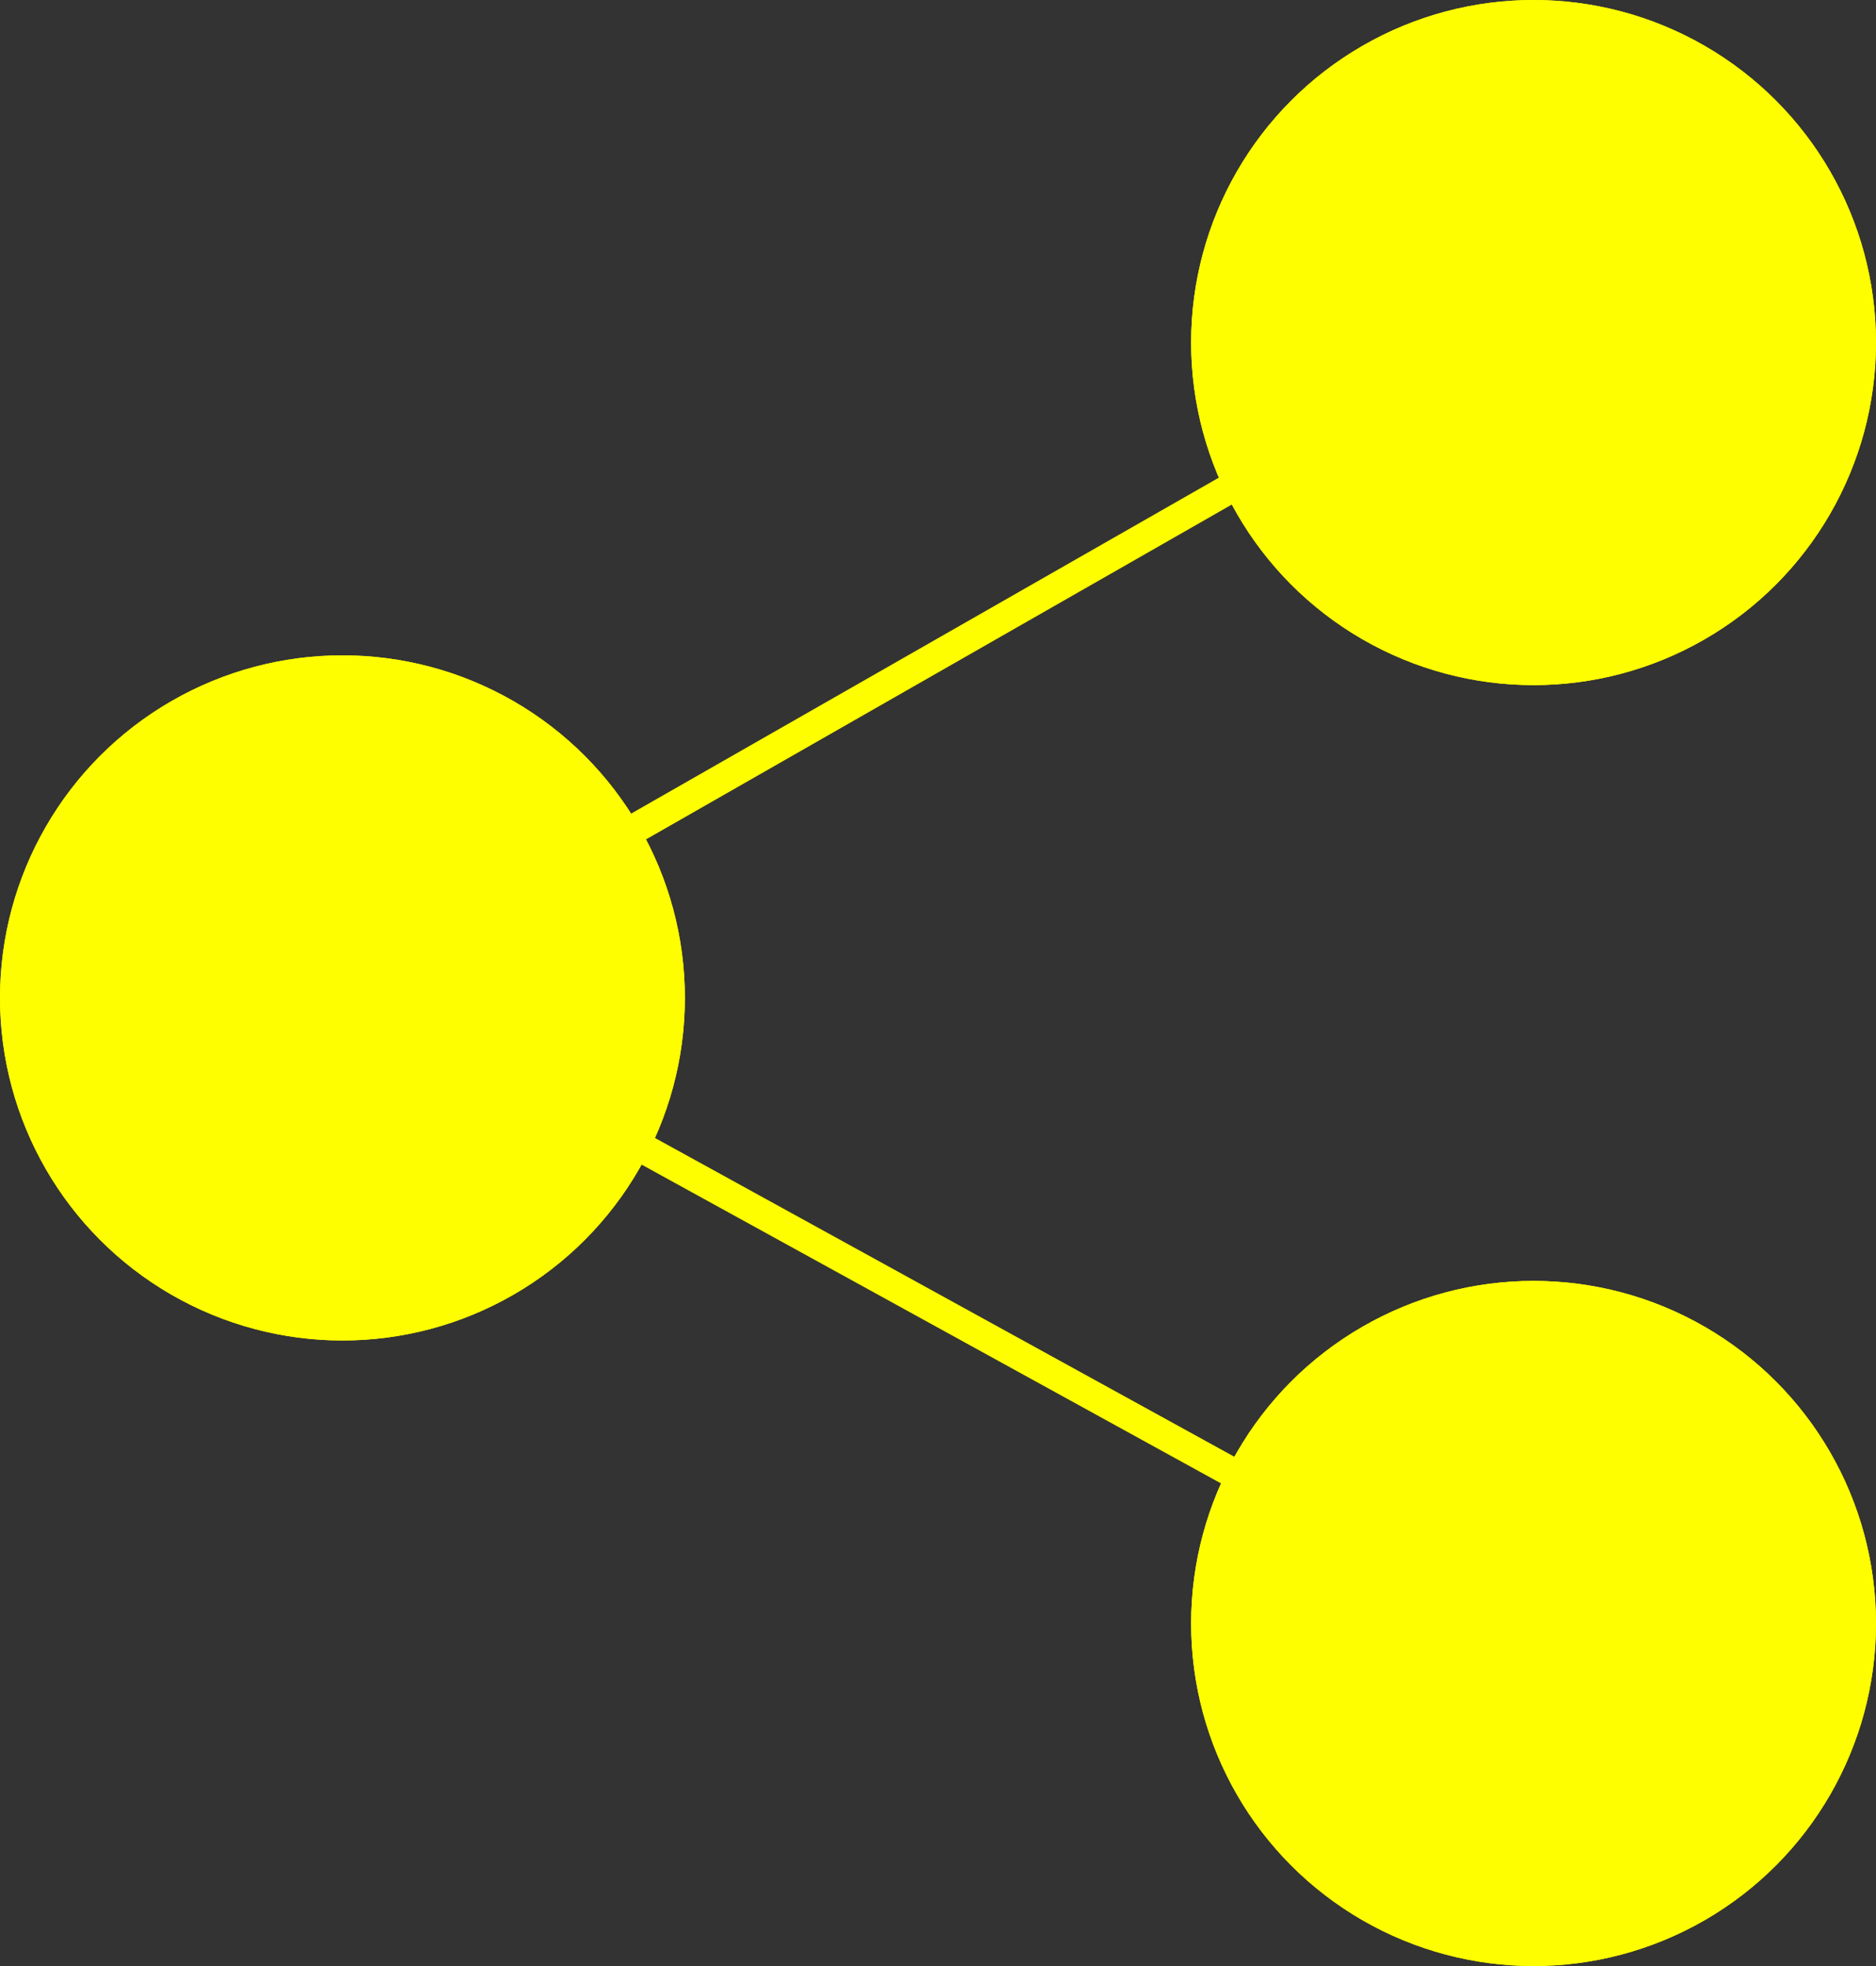 <svg xmlns="http://www.w3.org/2000/svg" width="63" height="66" viewBox="0 0 63 66">
  <rect x="0" y="0" width="63" height="66" fill="#333333" stroke="none"/>
  <g id="Group_3" transform="translate(-240 -240)">
    <g id="Ellipse_1" transform="translate(280 240)" fill="#FEFE00" stroke="#FEFE00" stroke-width="1">
      <circle cx="11.5" cy="11.5" r="11.5" stroke="none"/>
      <circle cx="11.5" cy="11.5" r="11" fill="none"/>
    </g>
    <g id="Ellipse_2" transform="translate(240 262)" fill="#FEFE00" stroke="#FEFE00" stroke-width="1">
      <circle cx="11.5" cy="11.5" r="11.5" stroke="none"/>
      <circle cx="11.5" cy="11.5" r="11" fill="none"/>
    </g>
    <g id="Ellipse_3" transform="translate(280 283)" fill="#FEFE00" stroke="#FEFE00" stroke-width="1">
      <circle cx="11.5" cy="11.5" r="11.5" stroke="none"/>
      <circle cx="11.5" cy="11.5" r="11" fill="none"/>
    </g>
    <line id="Line_1"  x1="21" y2="12" transform="translate(261 256)" fill="none" stroke="#FEFE00" stroke-width="1"/>
    <line id="Line_2" x2="20" y2="11" transform="translate(261.5 278.5)" fill="none" stroke="#FEFE00" stroke-width="1"/>
  </g>
</svg>
